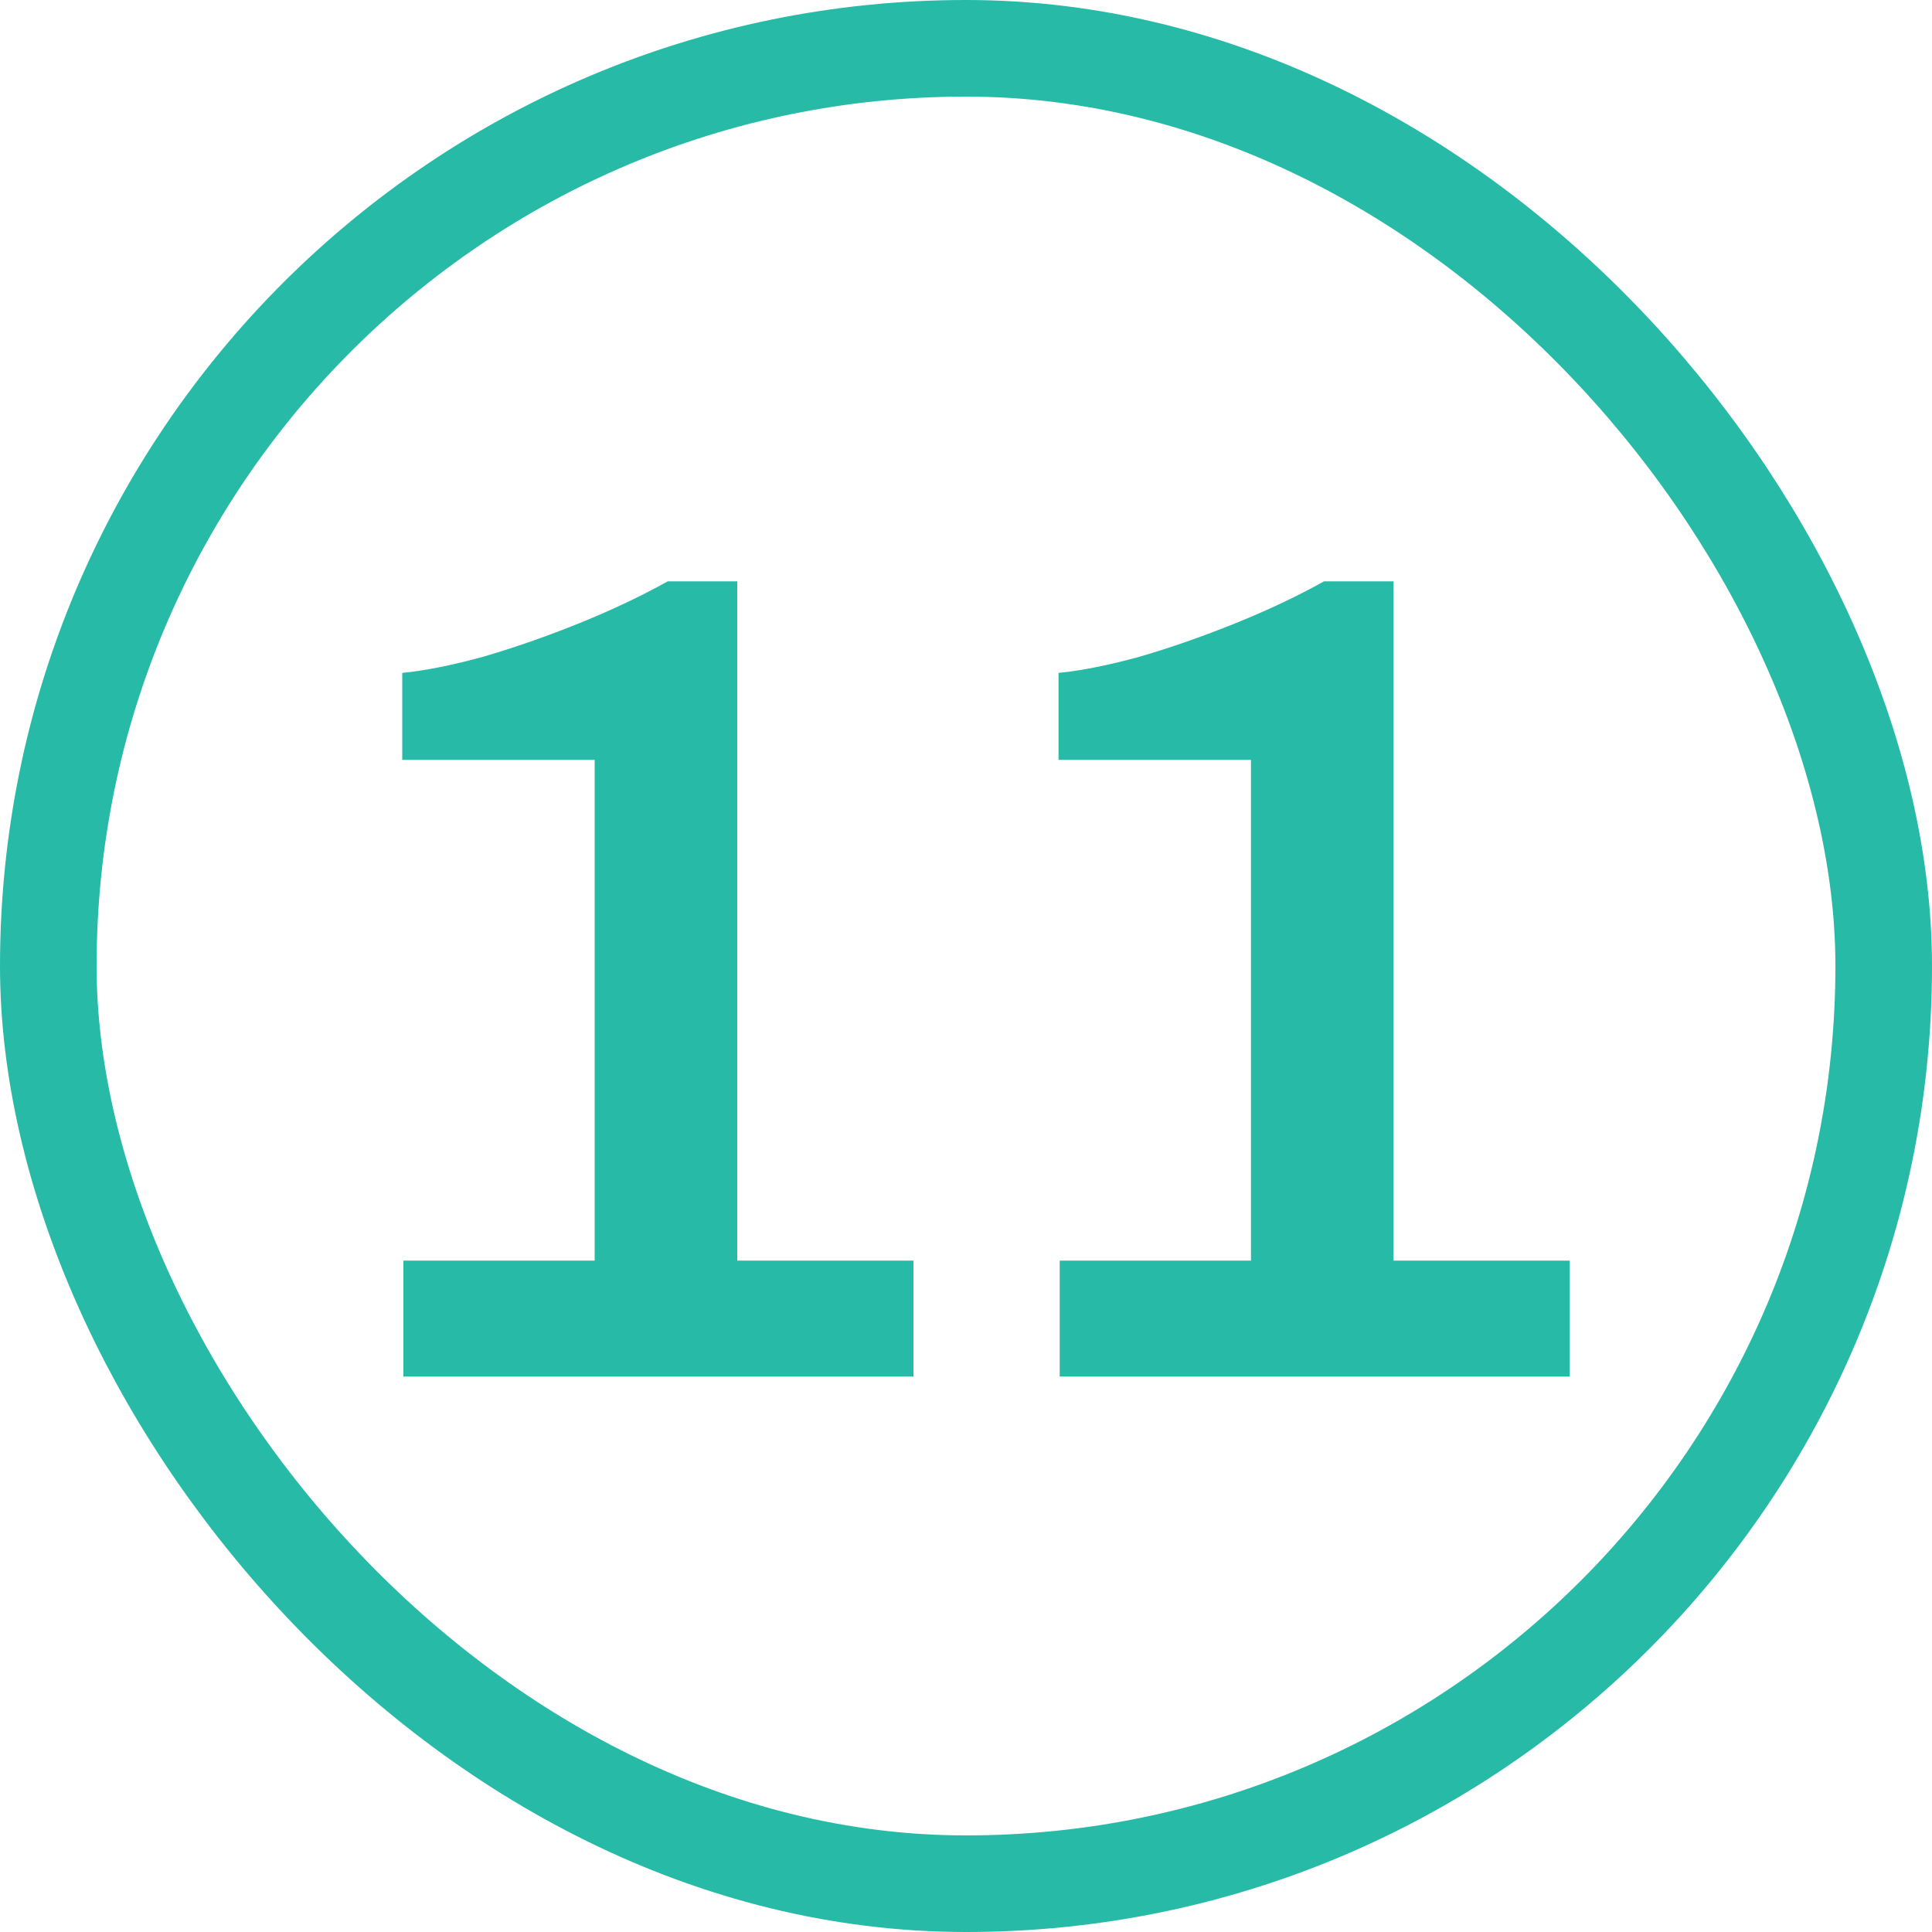 <?xml version="1.0" encoding="UTF-8"?>
<svg xmlns="http://www.w3.org/2000/svg" width="40" height="40" viewBox="0 0 40 40" fill="none">
  <rect x="1" y="1" width="38" height="38" rx="19" stroke="#27BAA7" stroke-width="2"></rect>
  <path d="M8.352 28.5V26.1H12.312V15.732H8.328V13.932C8.808 13.884 9.368 13.772 10.008 13.596C10.664 13.404 11.328 13.172 12 12.9C12.672 12.628 13.28 12.34 13.824 12.036H15.264V26.1H18.912V28.5H8.352ZM21.94 28.5V26.1H25.9V15.732H21.916V13.932C22.396 13.884 22.956 13.772 23.596 13.596C24.252 13.404 24.916 13.172 25.588 12.9C26.26 12.628 26.868 12.34 27.412 12.036H28.852V26.1H32.5V28.5H21.94Z" fill="#27BAA7"></path>
</svg>
